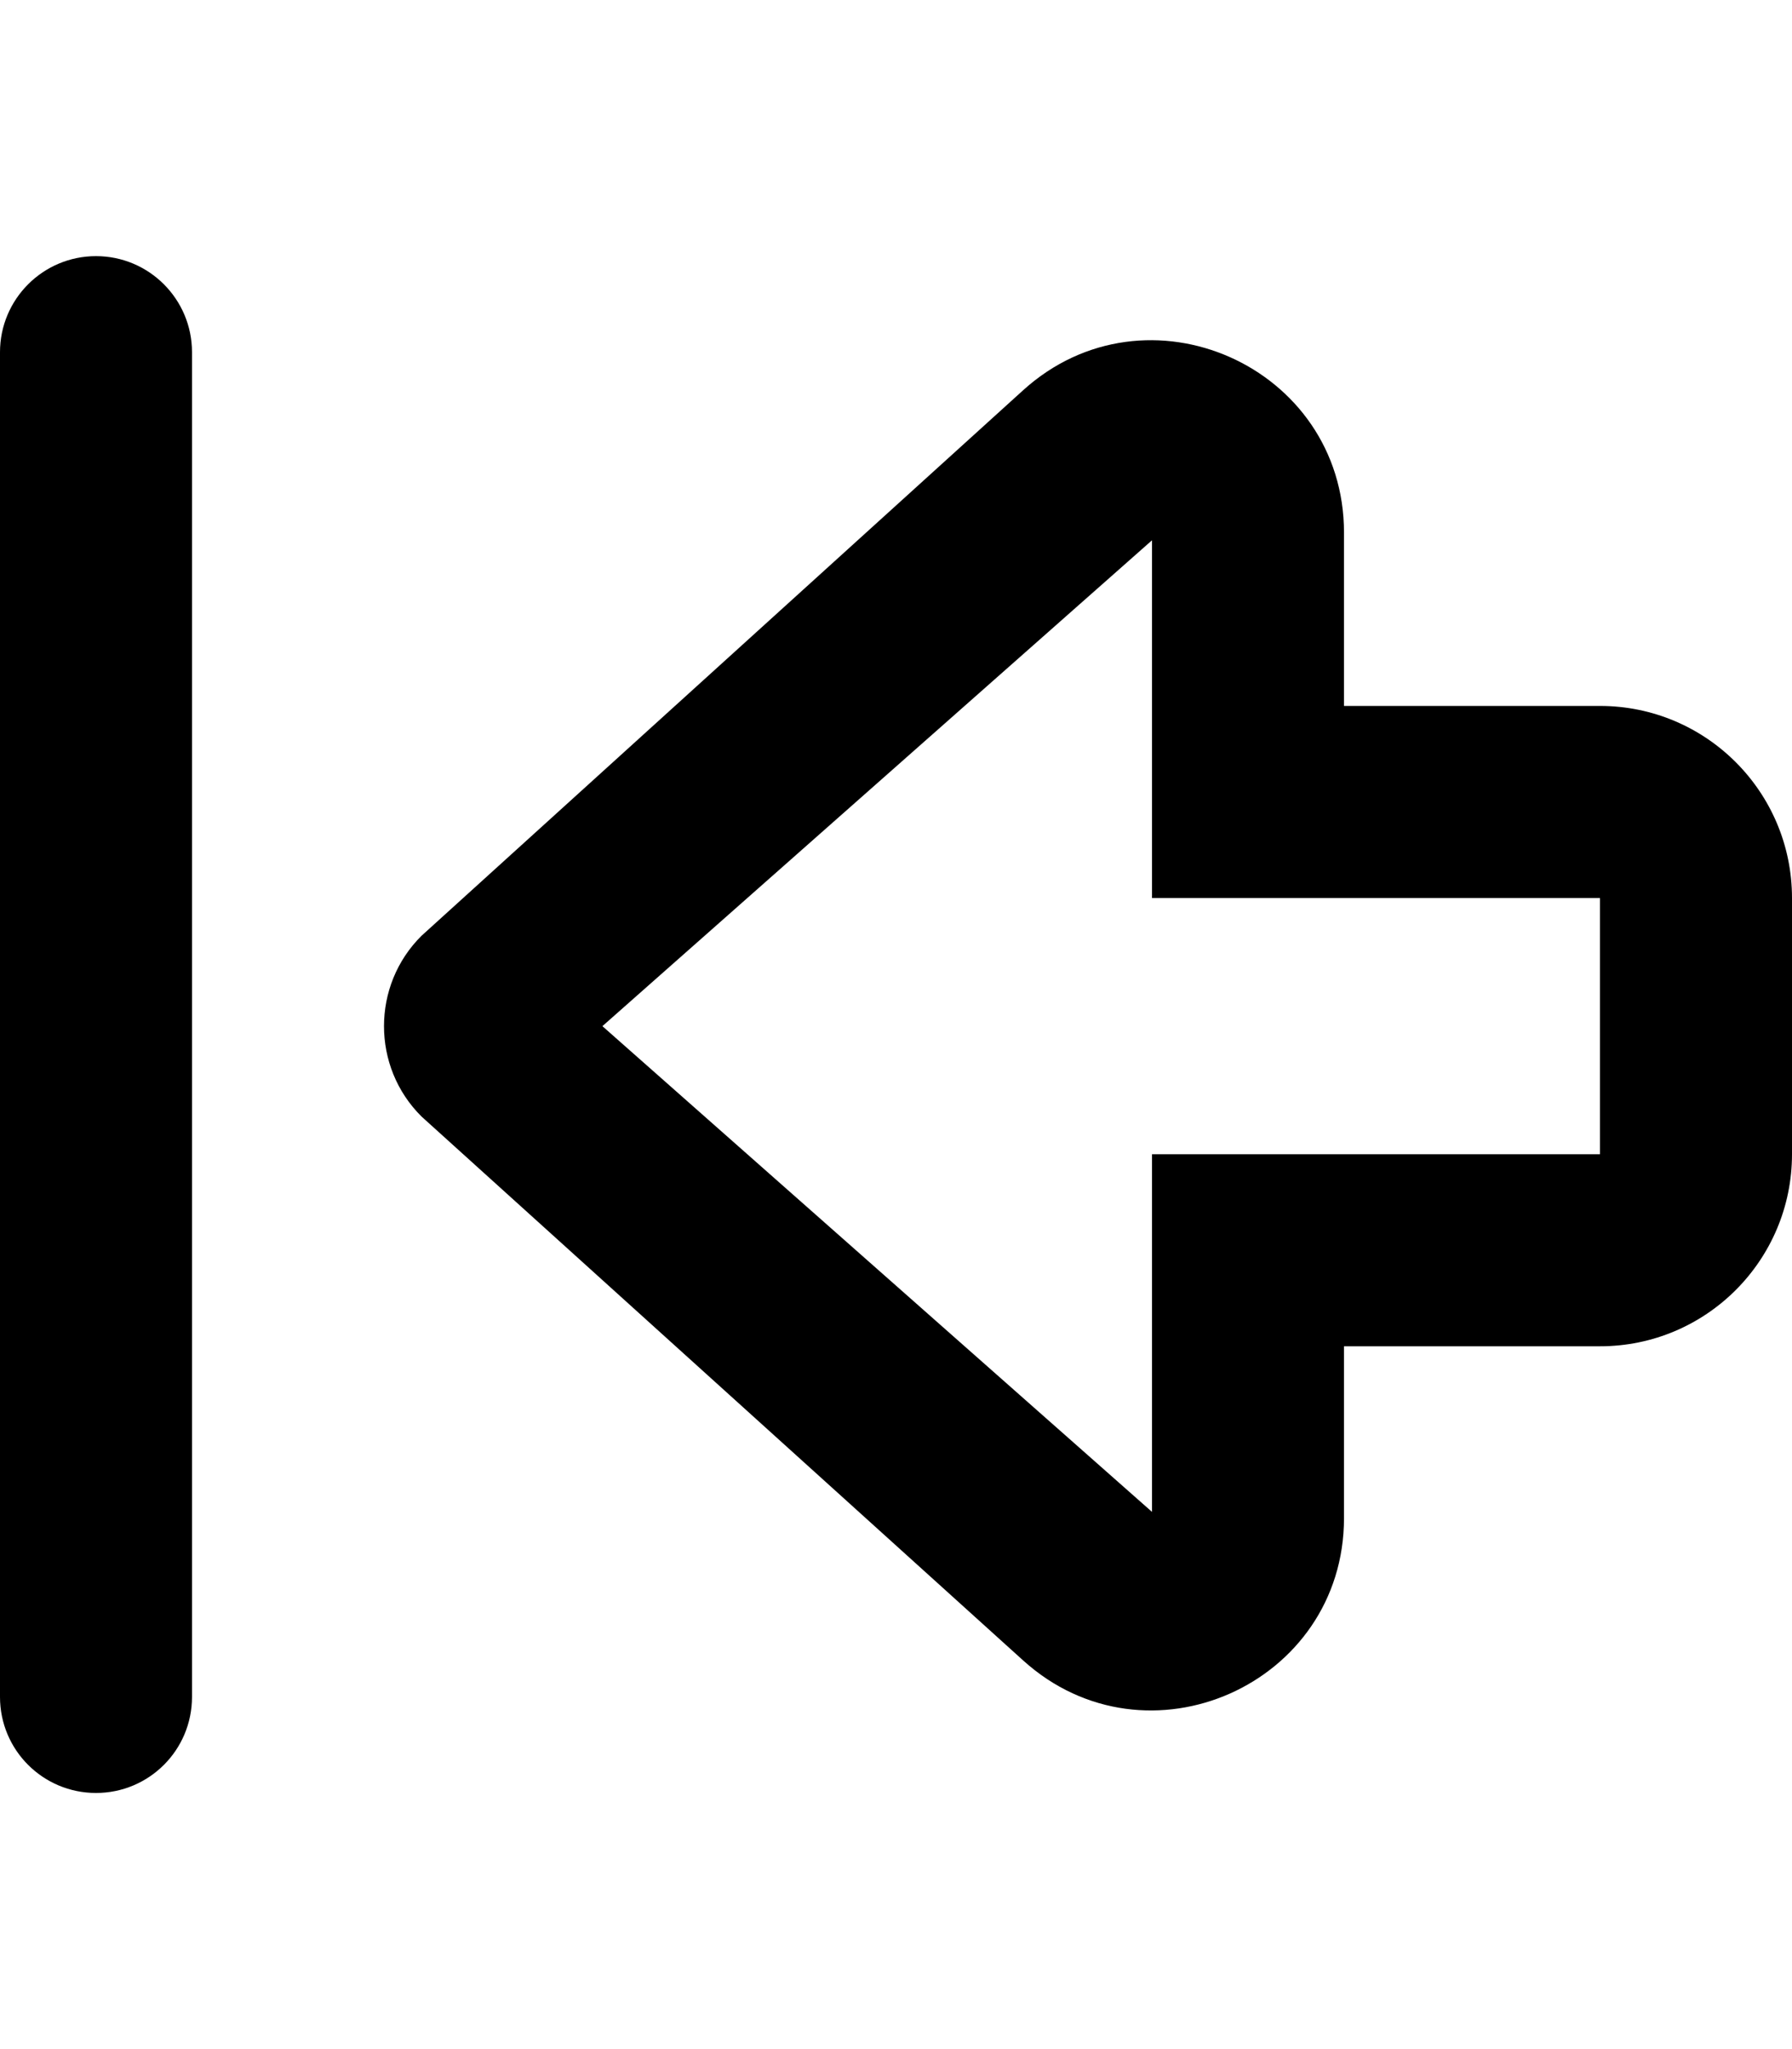 <svg xmlns="http://www.w3.org/2000/svg" viewBox="0 0 448 512"><!--! Font Awesome Pro 6.0.0-beta3 by @fontawesome - https://fontawesome.com License - https://fontawesome.com/license (Commercial License) Copyright 2021 Fonticons, Inc. --><path d="M105.4 233.8C99.13 240 96 248.2 96 256.4S99.13 272.8 105.4 279l150.4 135.9C286.7 442.8 336 420.9 336 379.3v-42.91h64c26.51 0 48-21.49 48-48v-64c0-26.51-21.49-48-48-48h-64V133.1c0-41.63-49.37-63.52-80.23-35.58L105.4 233.8zM288 224.4h112v64H288v89.37L150.6 256.4L288 135V224.4zM48 424V88C48 74.75 37.25 64 24 64S0 74.75 0 88v336C0 437.3 10.75 448 24 448S48 437.3 48 424z"/></svg>